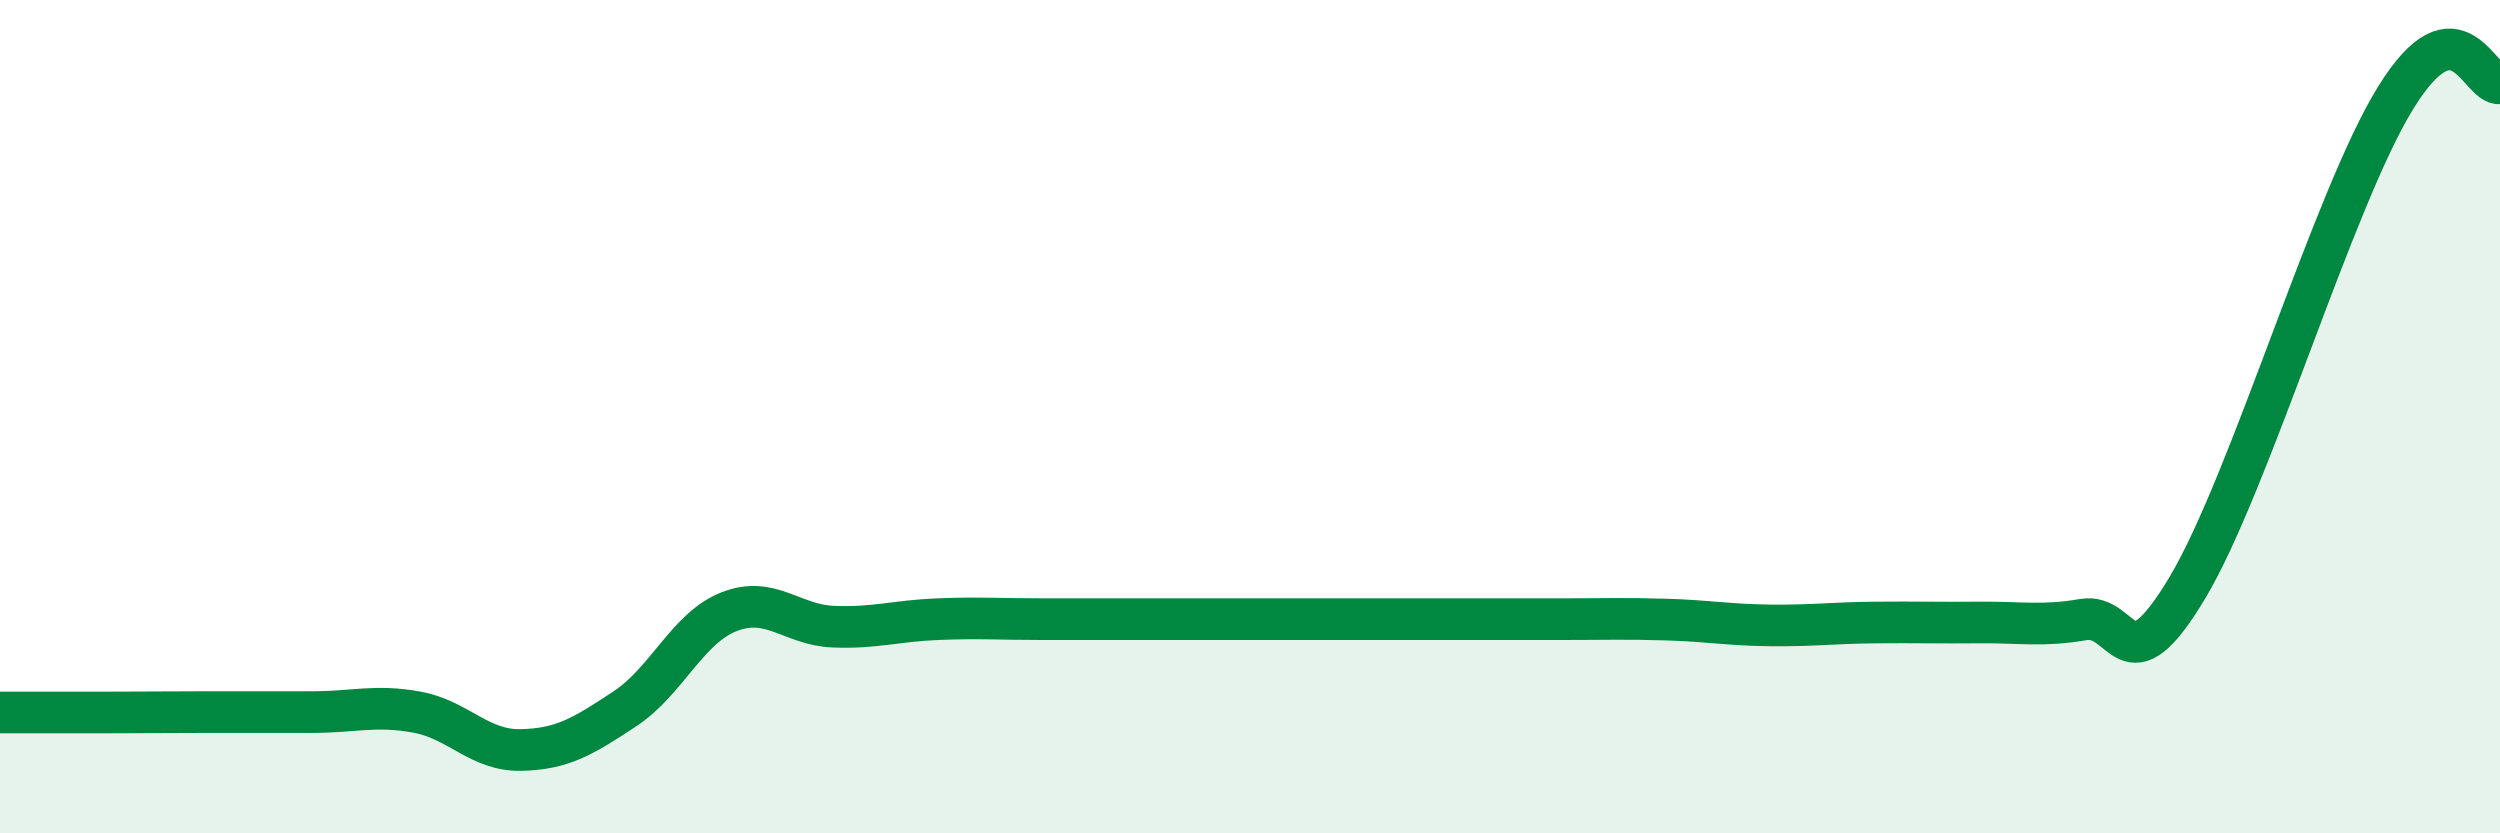 
    <svg width="60" height="20" viewBox="0 0 60 20" xmlns="http://www.w3.org/2000/svg">
      <path
        d="M 0,17.1 C 0.5,17.1 1.5,17.1 2.5,17.1 C 3.5,17.1 4,17.09 5,17.09 C 6,17.09 6.5,17.09 7.5,17.09 C 8.5,17.09 9,16.91 10,17.09 C 11,17.27 11.5,18.02 12.5,18 C 13.5,17.98 14,17.67 15,17.01 C 16,16.35 16.5,15.07 17.5,14.68 C 18.5,14.29 19,15 20,15.04 C 21,15.08 21.5,14.9 22.5,14.86 C 23.5,14.82 24,14.86 25,14.86 C 26,14.86 26.5,14.86 27.5,14.86 C 28.5,14.86 29,14.86 30,14.86 C 31,14.86 31.5,14.86 32.5,14.86 C 33.5,14.86 34,14.86 35,14.86 C 36,14.86 36.5,14.86 37.5,14.86 C 38.5,14.86 39,14.84 40,14.87 C 41,14.9 41.5,15 42.5,15.01 C 43.5,15.02 44,14.95 45,14.94 C 46,14.93 46.5,14.95 47.5,14.94 C 48.5,14.93 49,15.04 50,14.87 C 51,14.7 51,16.61 52.5,14.1 C 54,11.59 56,4.76 57.5,2.34 C 59,-0.08 59.5,2.07 60,2L60 20L0 20Z"
        fill="#008740"
        opacity="0.1"
        stroke-linecap="round"
        stroke-linejoin="round"
      />
      <path
        d="M 0,17.1 C 0.5,17.1 1.5,17.1 2.5,17.1 C 3.5,17.1 4,17.09 5,17.09 C 6,17.09 6.5,17.09 7.5,17.09 C 8.5,17.09 9,16.91 10,17.09 C 11,17.27 11.5,18.02 12.5,18 C 13.5,17.98 14,17.67 15,17.01 C 16,16.35 16.5,15.07 17.5,14.68 C 18.5,14.29 19,15 20,15.04 C 21,15.08 21.5,14.9 22.5,14.86 C 23.5,14.82 24,14.86 25,14.86 C 26,14.86 26.5,14.86 27.5,14.86 C 28.5,14.86 29,14.86 30,14.86 C 31,14.86 31.5,14.86 32.5,14.86 C 33.5,14.86 34,14.86 35,14.86 C 36,14.86 36.5,14.86 37.5,14.86 C 38.5,14.86 39,14.84 40,14.87 C 41,14.9 41.5,15 42.5,15.01 C 43.5,15.02 44,14.95 45,14.94 C 46,14.93 46.5,14.95 47.5,14.94 C 48.5,14.93 49,15.04 50,14.87 C 51,14.7 51,16.61 52.5,14.1 C 54,11.59 56,4.76 57.5,2.34 C 59,-0.08 59.5,2.07 60,2"
        stroke="#008740"
        stroke-width="1"
        fill="none"
        stroke-linecap="round"
        stroke-linejoin="round"
      />
    </svg>
  